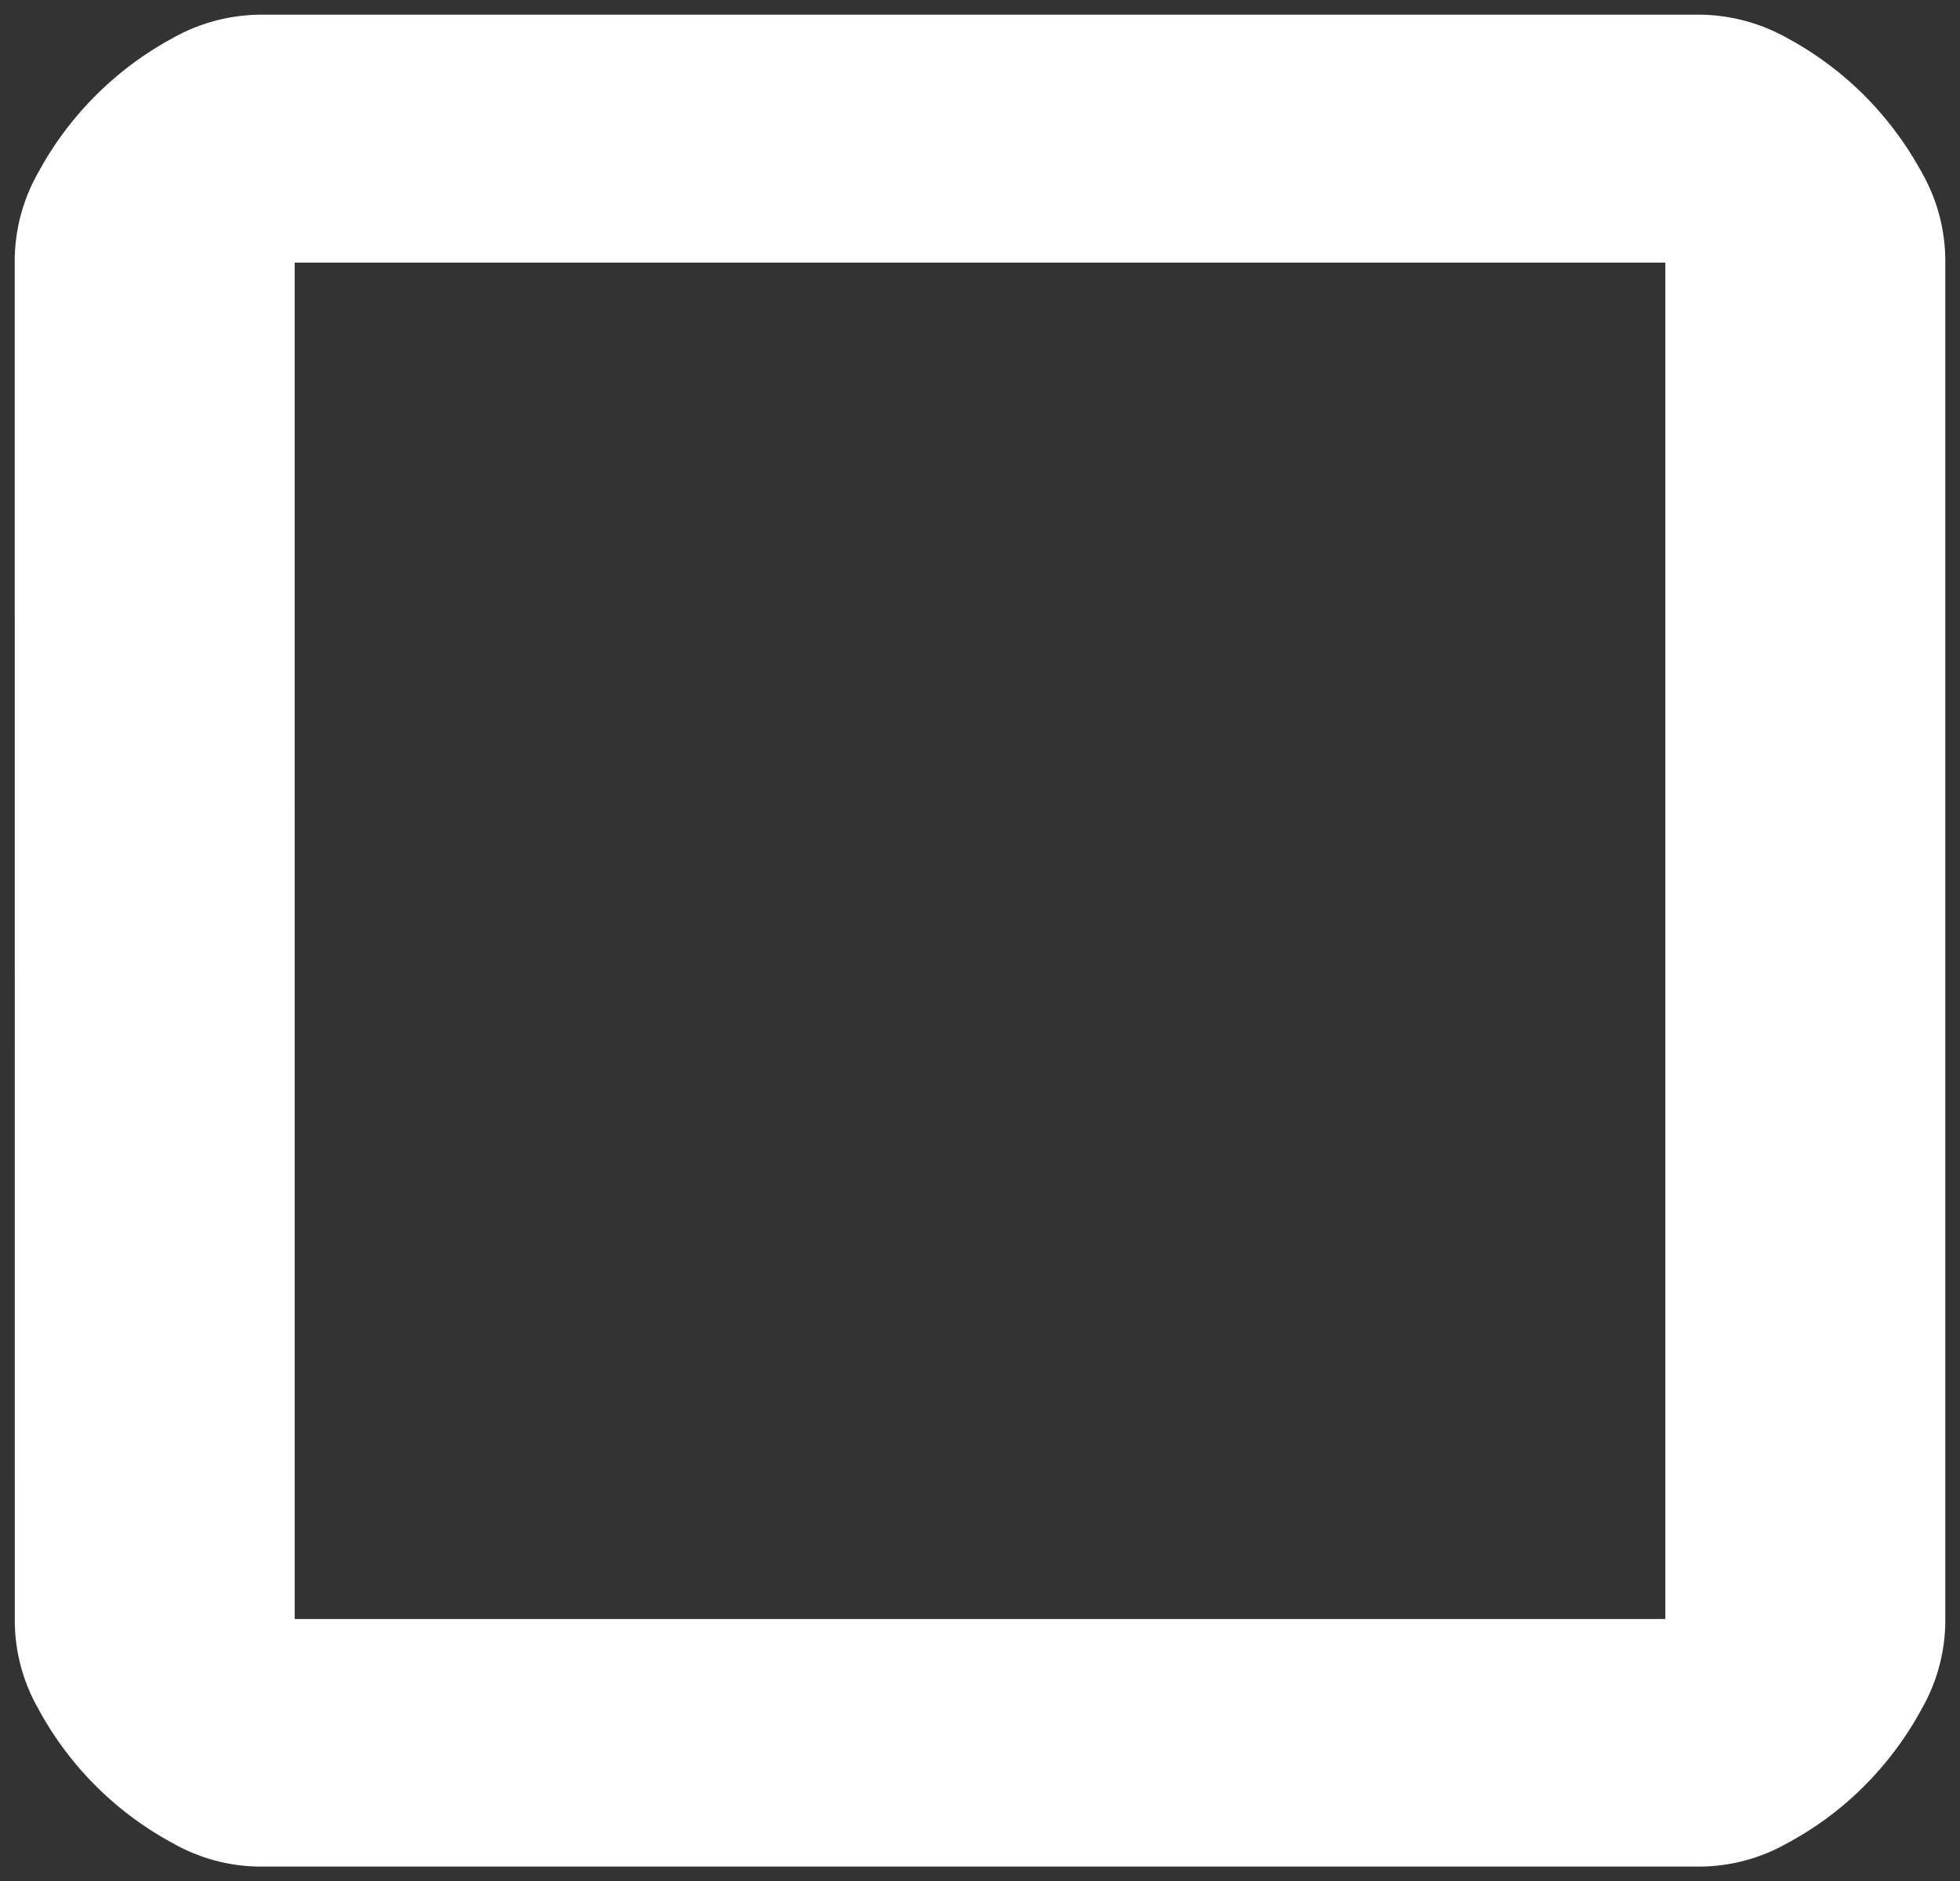 <svg xmlns="http://www.w3.org/2000/svg" width="66.477" height="63.803" viewBox="0 0 66.477 63.803">
  <rect x="0" y="0" width="66.477" height="63.803" fill="#333333" stroke="none"/>
  <path id="パス_30521" data-name="パス 30521" d="M510.525,1576.374a6.073,6.073,0,0,1,.793-2.922,11.292,11.292,0,0,1,4.565-4.566,6.136,6.136,0,0,1,2.915-.793H567.73a6.165,6.165,0,0,1,2.915.793,11.241,11.241,0,0,1,2.617,1.95,11.466,11.466,0,0,1,1.948,2.615,6.076,6.076,0,0,1,.793,2.922v46.248a6.061,6.061,0,0,1-.793,2.915,11.321,11.321,0,0,1-1.948,2.619,11.045,11.045,0,0,1-2.617,1.947,6.076,6.076,0,0,1-2.915.794H518.8a6.048,6.048,0,0,1-2.915-.794,11.236,11.236,0,0,1-4.565-4.565,6.057,6.057,0,0,1-.793-2.915Zm9.495,46.126h46.488v-46H520.019Z" transform="translate(-510.025 -1567.594)" fill="#fff" stroke="rgba(0,0,0,0)" stroke-miterlimit="10" stroke-width="1"/>
</svg>
